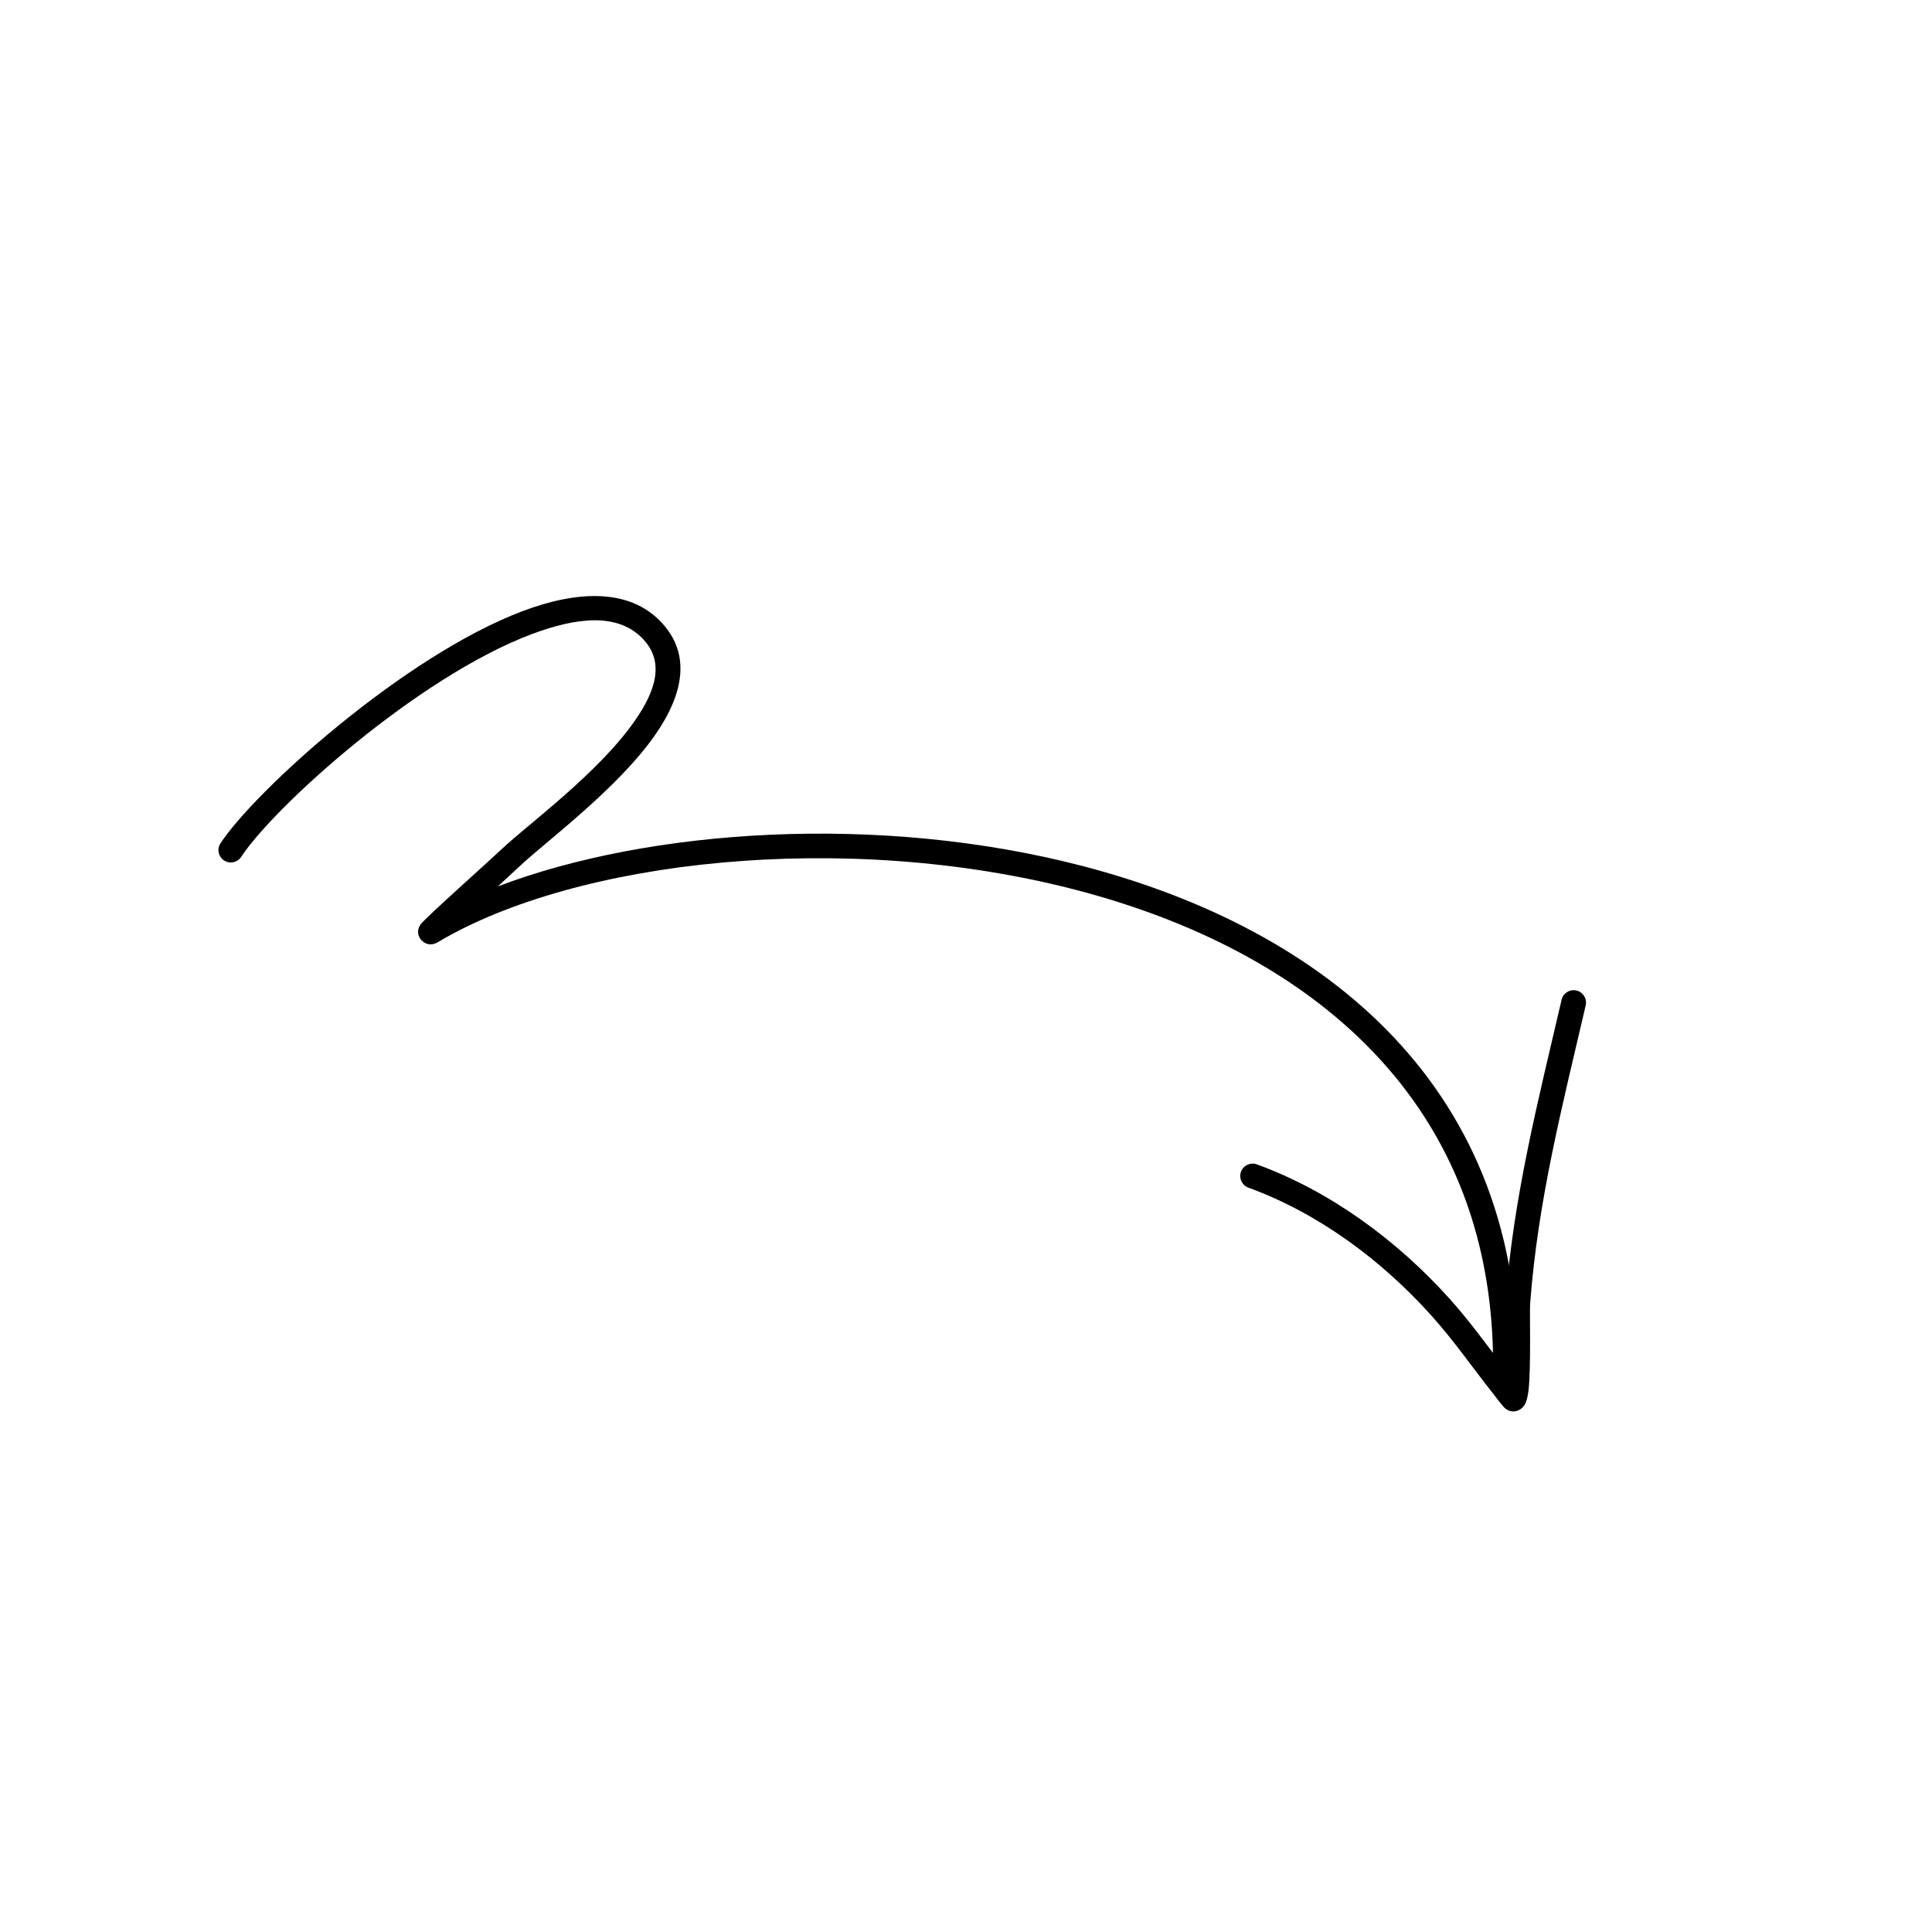 <svg width="178" height="178" viewBox="0 0 178 178" fill="none" xmlns="http://www.w3.org/2000/svg">
<g clip-path="url(#clip0_1_332)">
<path fill-rule="evenodd" clip-rule="evenodd" d="M45.87 81.666C46.745 80.864 47.496 80.168 47.89 79.798C50.285 77.542 56.915 72.661 60.364 67.704C62.997 63.922 63.792 60.084 60.655 57.057C57.804 54.306 53.27 54.378 48.177 56.294C37.215 60.419 23.489 72.864 20.314 77.695C19.967 78.222 20.112 78.929 20.64 79.275C21.165 79.62 21.872 79.475 22.218 78.947C25.267 74.312 38.457 62.388 48.98 58.428C53.094 56.881 56.769 56.477 59.072 58.7C61.346 60.893 60.401 63.658 58.492 66.4C55.136 71.226 48.659 75.942 46.326 78.137C44.864 79.514 39.139 84.608 38.754 85.163C38.271 85.857 38.649 86.403 38.787 86.573C38.893 86.704 39.467 87.327 40.357 86.796C53.062 79.235 77.792 76.427 99.162 81.997C120.344 87.517 138.263 101.337 137.544 127.252C137.527 127.882 138.024 128.407 138.652 128.425C139.282 128.442 139.807 127.945 139.823 127.315C140.576 100.162 121.93 85.573 99.739 79.789C81.037 74.914 59.843 76.346 45.87 81.666Z" fill="black"/>
<path fill-rule="evenodd" clip-rule="evenodd" d="M138.537 125.933C136.897 123.802 135.331 121.628 133.524 119.623C128.711 114.281 122.578 109.75 115.799 107.276C115.205 107.06 114.551 107.366 114.335 107.956C114.12 108.55 114.426 109.204 115.016 109.42C121.451 111.764 127.262 116.082 131.828 121.15C133.896 123.446 135.644 125.969 137.557 128.388C137.654 128.508 138.453 129.584 138.684 129.765C139.219 130.189 139.712 130.023 139.93 129.917C140.114 129.83 140.312 129.683 140.473 129.424C140.604 129.21 140.757 128.746 140.829 128.083C141.068 125.959 140.915 120.925 140.977 120.096C141.689 110.592 143.947 101.871 146.094 92.629C146.235 92.015 145.853 91.401 145.24 91.258C144.628 91.115 144.016 91.498 143.873 92.111C141.698 101.469 139.423 110.305 138.704 119.923C138.659 120.493 138.586 123.662 138.537 125.933Z" fill="black"/>
</g>
<defs>
<clipPath id="clip0_1_332">
<rect width="130" height="130" fill="white" transform="translate(65.447) rotate(30.154)"/>
</clipPath>
</defs>
</svg>
